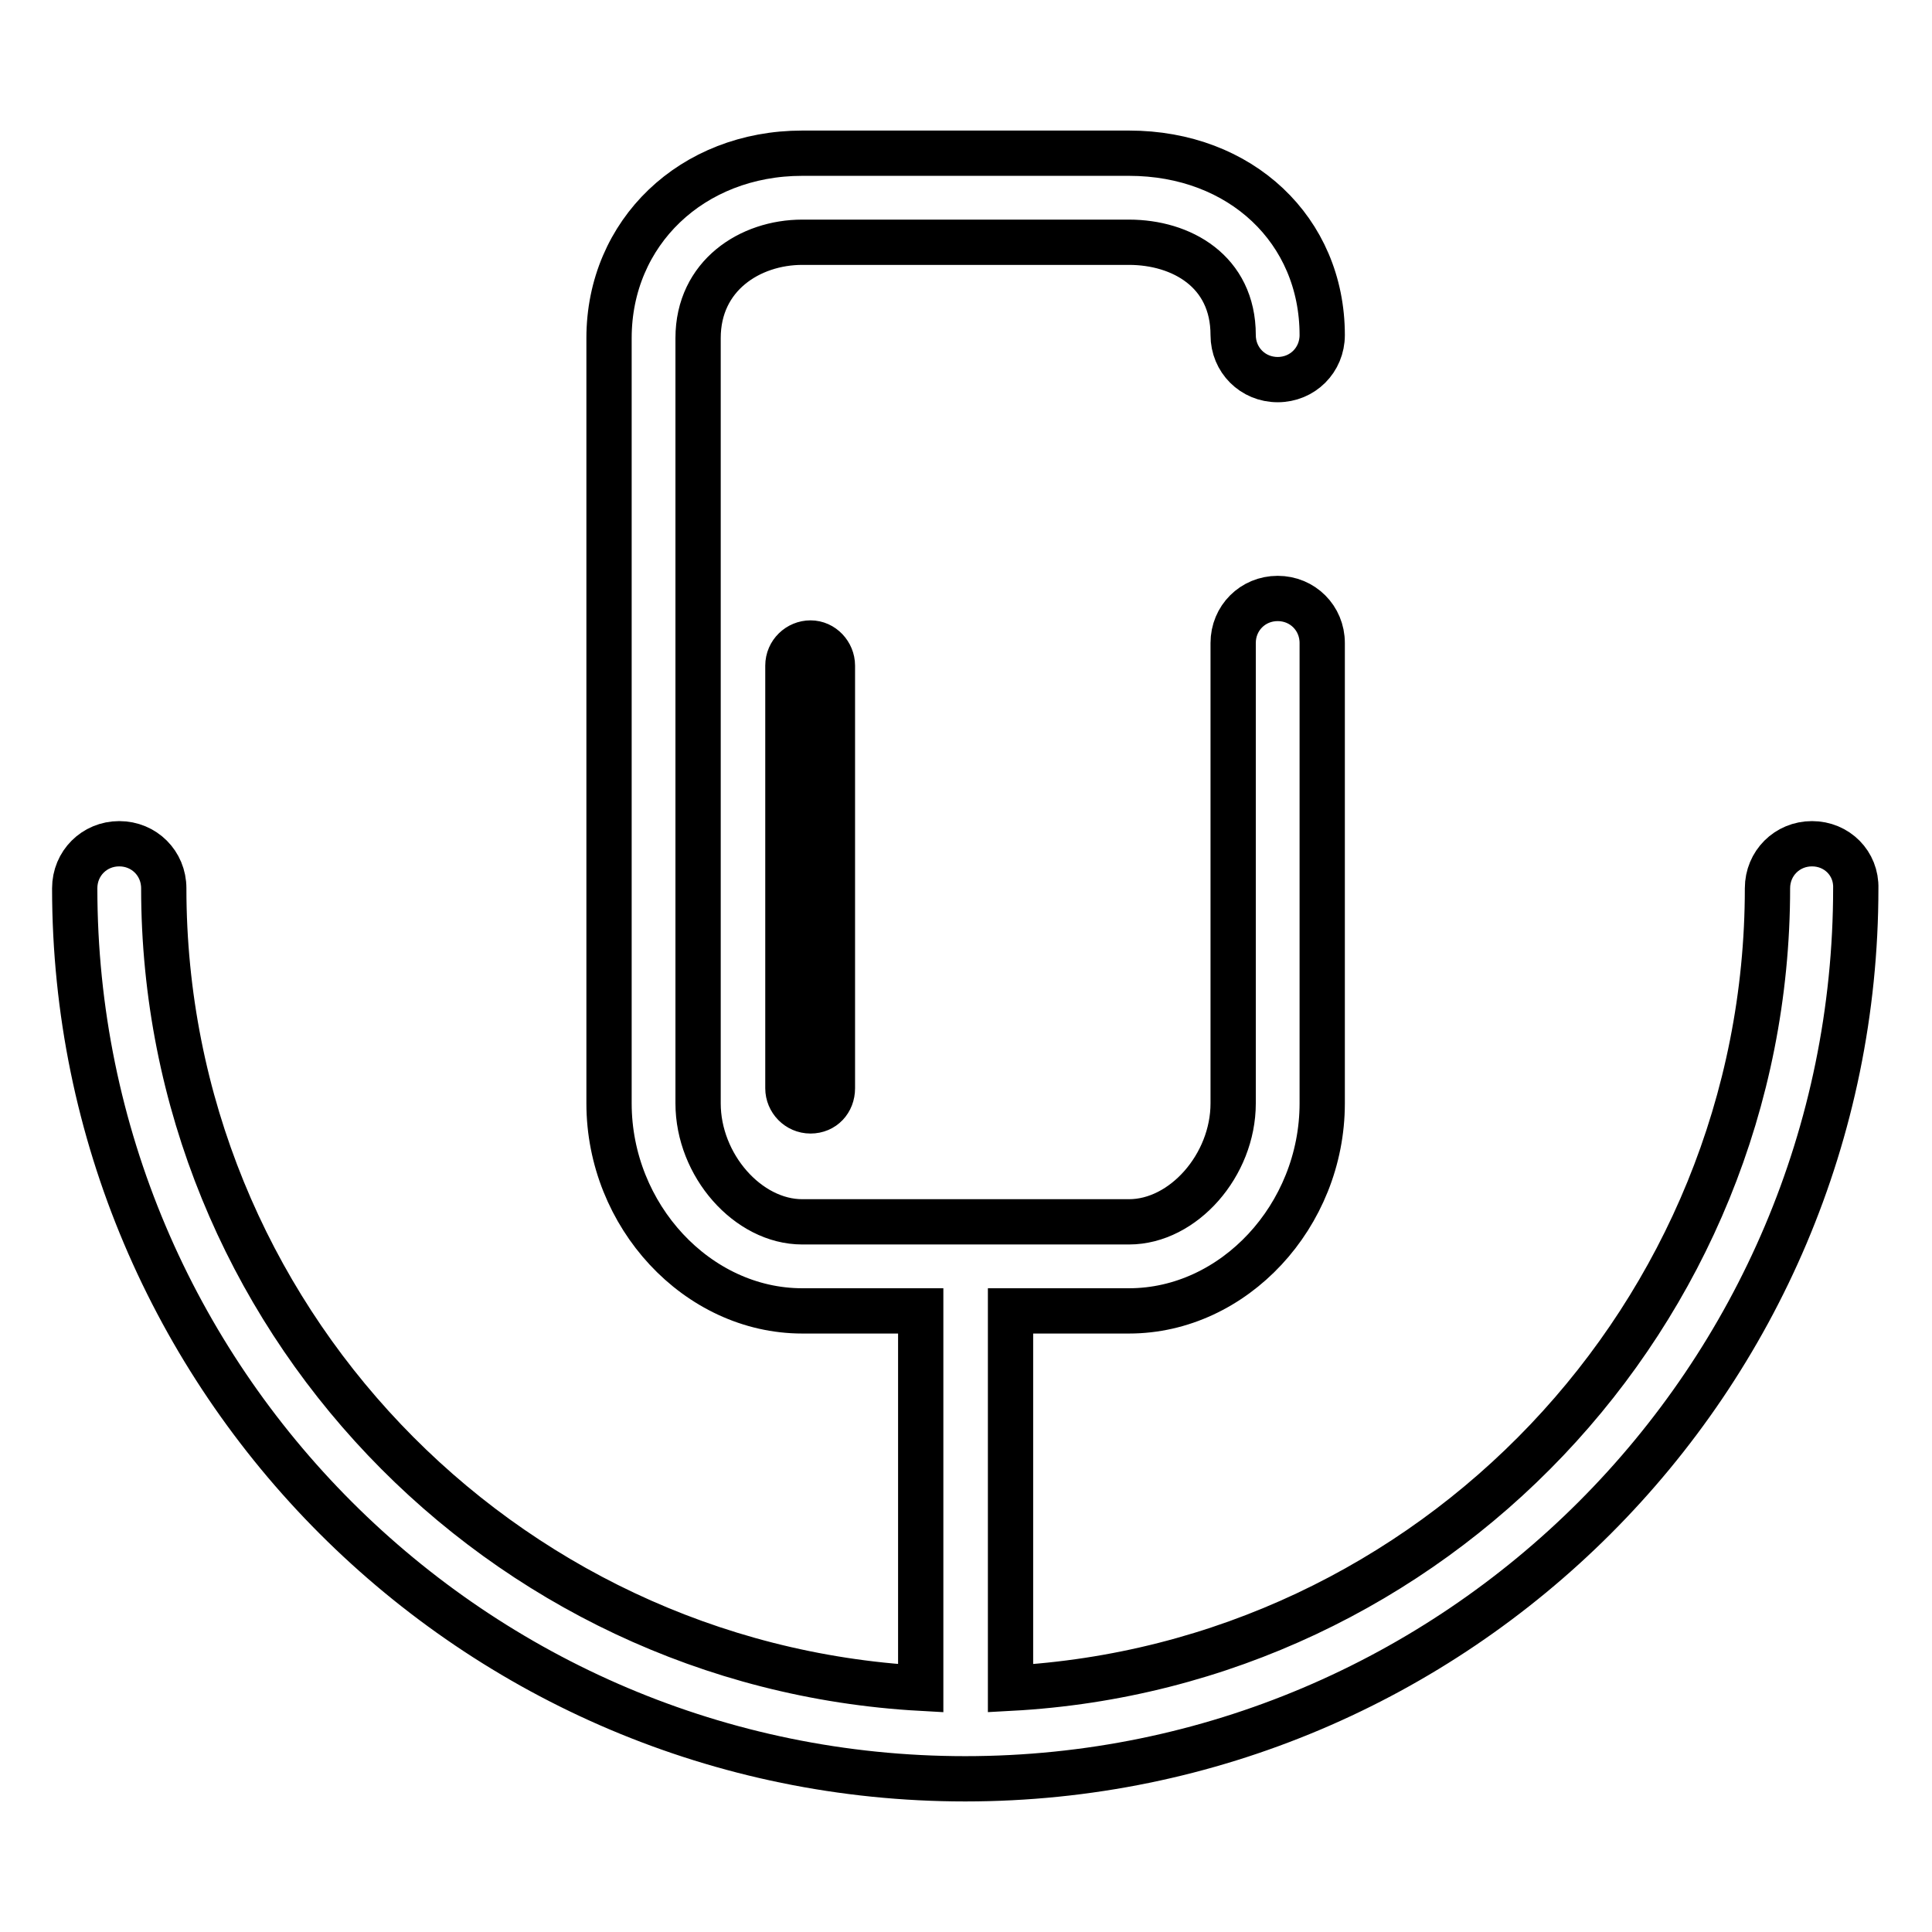 <?xml version="1.0" encoding="utf-8"?>
<!-- Svg Vector Icons : http://www.onlinewebfonts.com/icon -->
<!DOCTYPE svg PUBLIC "-//W3C//DTD SVG 1.1//EN" "http://www.w3.org/Graphics/SVG/1.1/DTD/svg11.dtd">
<svg version="1.1" xmlns="http://www.w3.org/2000/svg" xmlns:xlink="http://www.w3.org/1999/xlink" x="0px" y="0px" viewBox="0 0 256 256" enable-background="new 0 0 256 256" xml:space="preserve">
<g> <path stroke-width="6" fill-opacity="0" stroke="#000000"  d="M240.1,111.8c-3.3,0-5.9,2.6-5.9,5.9c0,56.6-44.5,103-100.3,106v-50h15.7c13.9,0,25.6-12.6,25.6-27.5v-61 c0-3.3-2.6-5.9-5.9-5.9c-3.3,0-5.9,2.6-5.9,5.9v61c0,8.2-6.6,15.7-13.8,15.7h-43.3c-7.2,0-13.8-7.5-13.8-15.7V44.8 c0-8.3,6.9-12.7,13.8-12.7h43.3c6.9,0,13.8,3.8,13.8,12.3c0,3.3,2.6,5.9,5.9,5.9c3.3,0,5.9-2.6,5.9-5.9c0-13.9-10.8-24.1-25.6-24.1 h-43.3c-14.6,0-25.6,10.5-25.6,24.5v101.4c0,14.9,11.7,27.5,25.6,27.5h15.7v50c-55.8-3.1-100.3-49.4-100.3-106 c0-3.3-2.6-5.9-5.9-5.9c-3.3,0-5.9,2.6-5.9,5.9c0,65.1,52.9,118,118,118c65.1,0,118-52.9,118-118 C246,114.4,243.4,111.8,240.1,111.8z M104.4,88.2v56c0,1.6,1.3,3,3,3s2.9-1.3,2.9-3v-56c0-1.6-1.3-3-2.9-3S104.4,86.5,104.4,88.2z" /></g>
</svg>